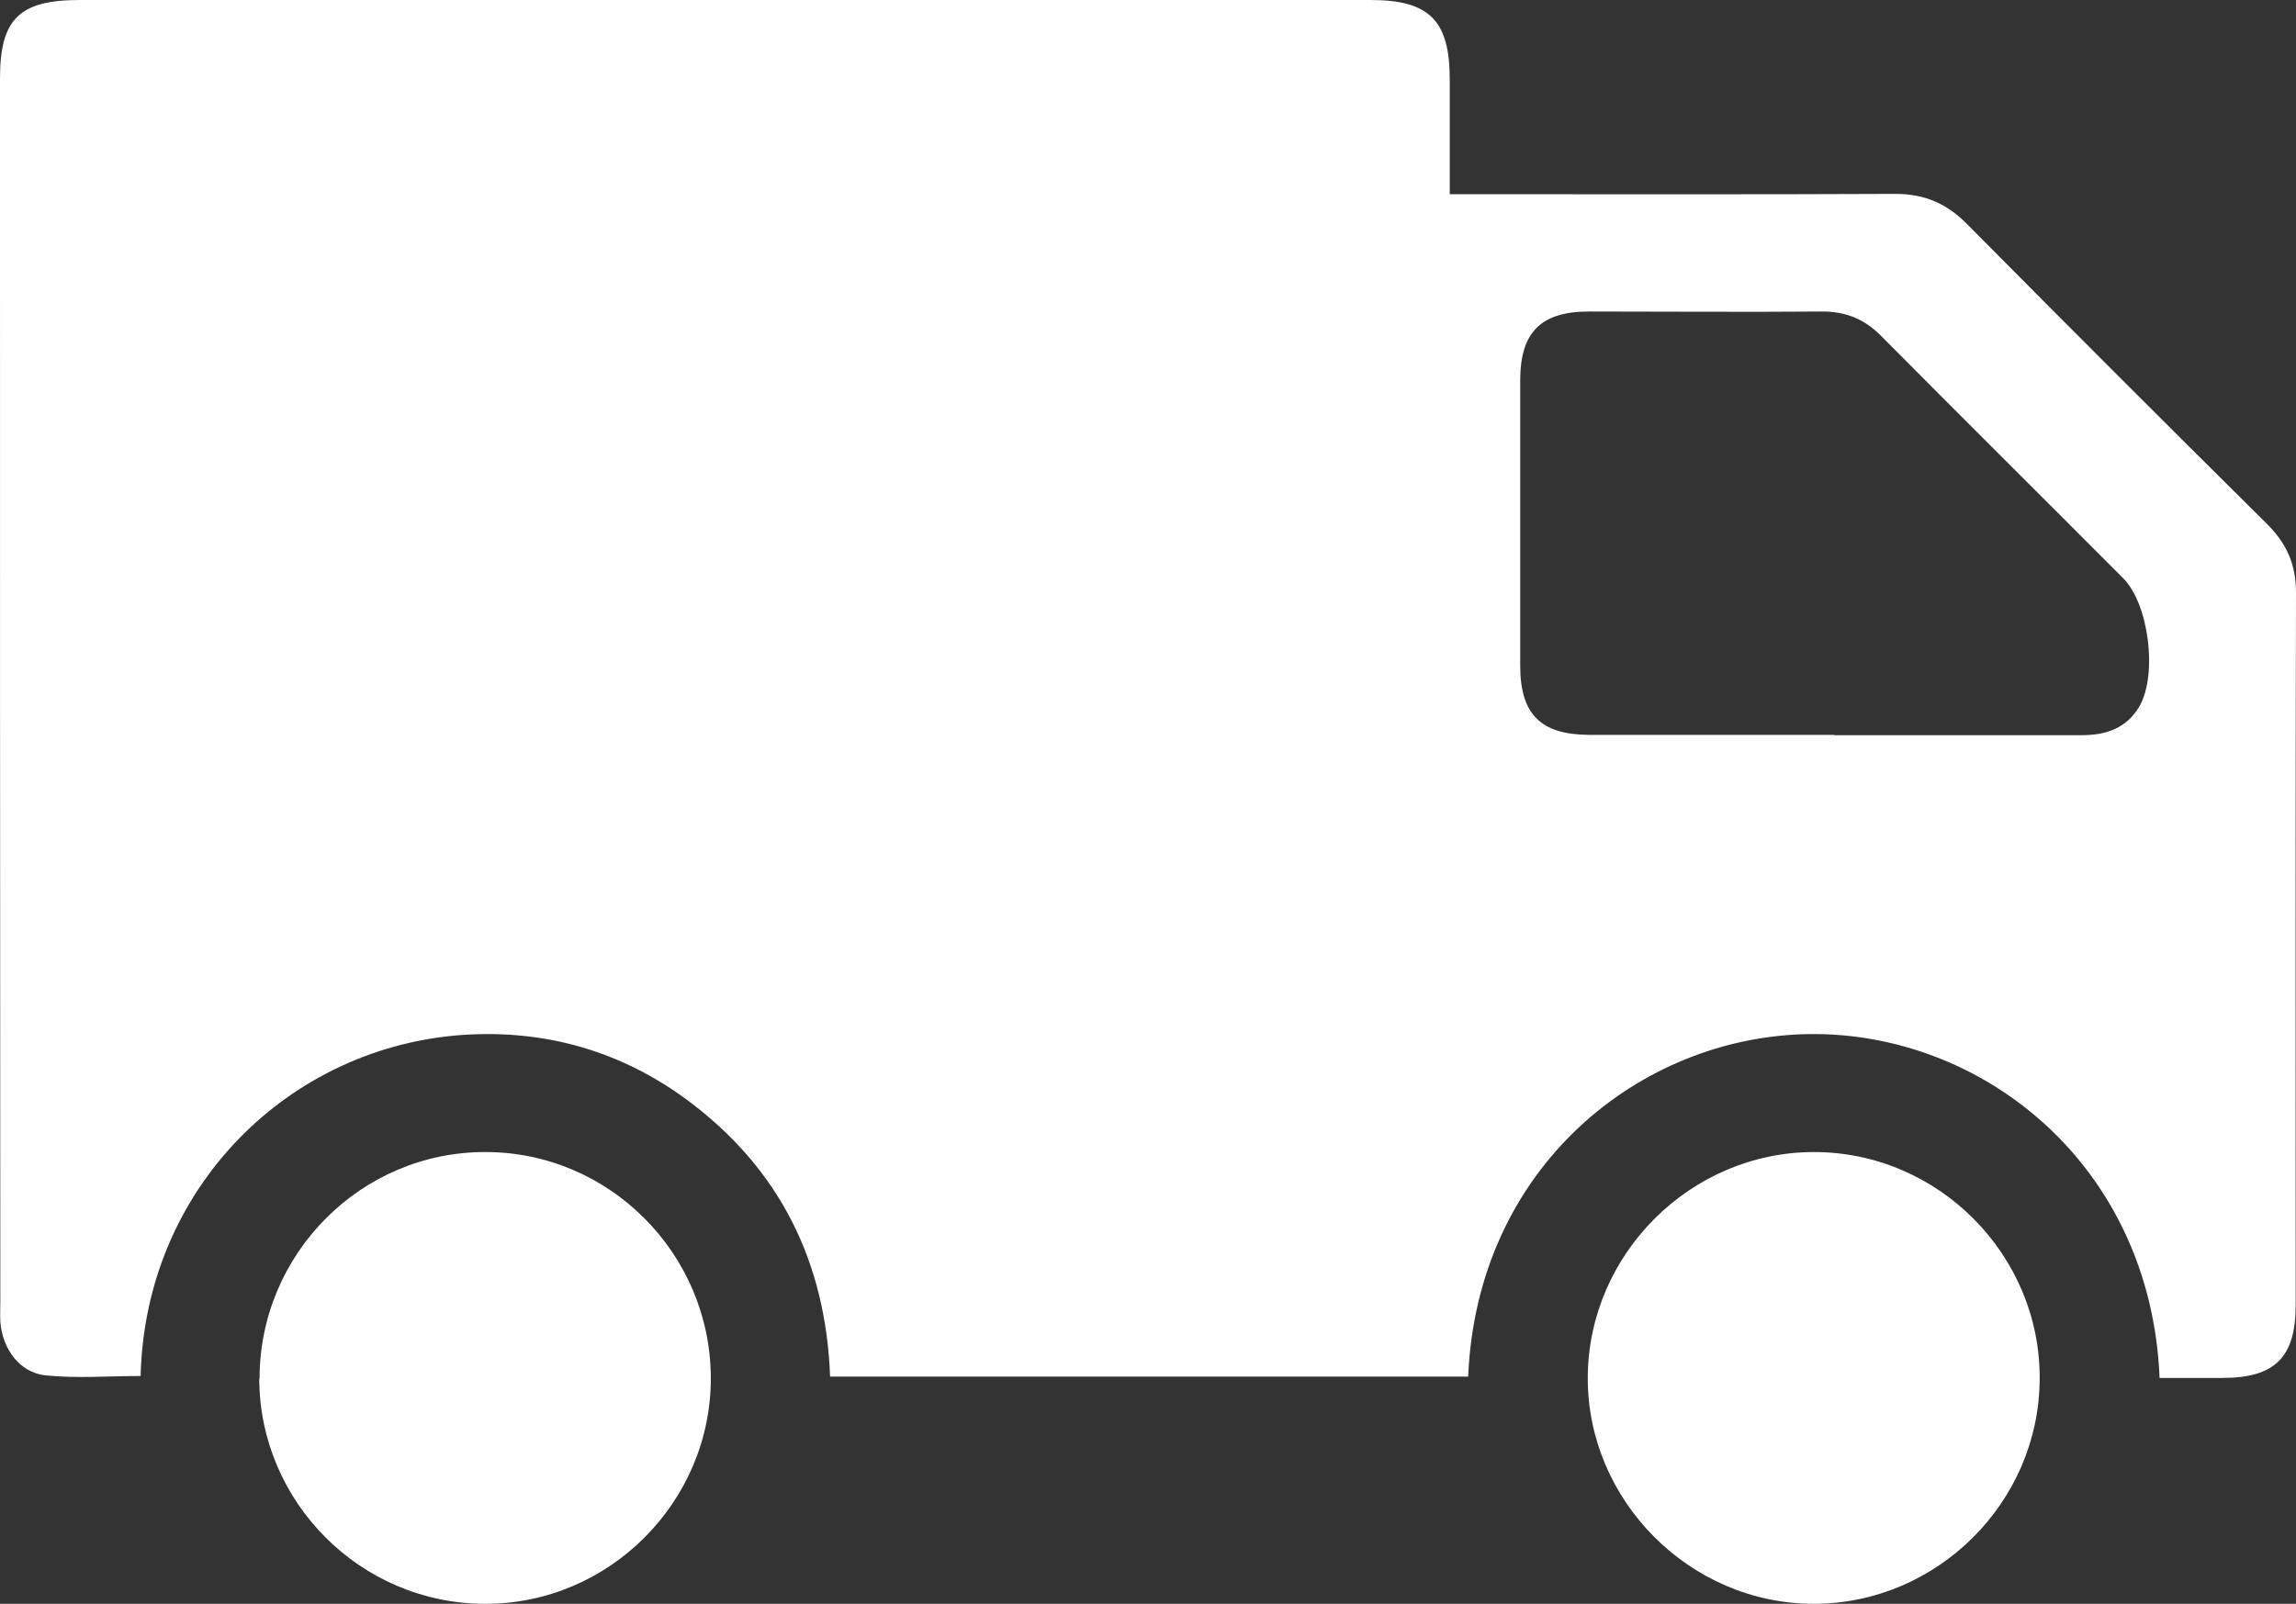 <?xml version="1.0" encoding="UTF-8"?>
<svg id="Calque_2" data-name="Calque 2" xmlns="http://www.w3.org/2000/svg" viewBox="0 0 71.03 49.63">
  <rect x="0" y="0" width="71.03" height="49.63" fill="#333333" stroke="none"/>
  <defs>
    <style>
      .cls-1 {
        fill: #fff;
        stroke-width: 0px;
      }
    </style>
  </defs>
  <g id="Calque_1-2" data-name="Calque 1">
    <path class="cls-1" d="M25.68,42.6c-.13-3.55-1.56-6.44-4.42-8.56-2.03-1.5-4.34-2.17-6.86-2.02-5.47.34-9.91,4.76-10.05,10.56-.98,0-1.97.08-2.95-.02-.8-.09-1.33-.83-1.39-1.66-.01-.22,0-.44,0-.66C0,27.64,0,15.03,0,2.42,0,.59.6,0,2.46,0c13.31,0,26.63,0,39.94,0,1.82,0,2.45.63,2.45,2.46,0,1.14,0,2.28,0,3.55h.87c4.31,0,8.62.01,12.92-.01.89,0,1.57.29,2.2.92,3.08,3.11,6.18,6.21,9.29,9.29.61.61.9,1.25.9,2.13-.02,7.35-.01,14.7-.01,22.05,0,1.61-.64,2.25-2.26,2.25-.65,0-1.3,0-1.95,0-.27-6.58-5.47-10.71-10.84-10.64-5.23.07-10.28,4.12-10.55,10.6h-19.75ZM56.74,22.75c2.55,0,5.11,0,7.66,0,.75,0,1.39-.21,1.79-.9.56-.99.29-3.16-.51-3.96-2.49-2.5-4.99-4.98-7.48-7.49-.51-.52-1.09-.76-1.82-.76-2.41.02-4.82,0-7.22,0-1.49,0-2.13.64-2.13,2.13,0,2.94,0,5.89,0,8.83,0,1.5.63,2.13,2.12,2.14,2.53,0,5.06,0,7.59,0Z"/>
    <path class="cls-1" d="M63.1,42.68c-.02,3.82-3.18,6.95-6.99,6.95-3.84,0-7.02-3.21-6.99-7.03.03-3.81,3.19-6.95,7-6.95,3.85,0,7.01,3.19,6.98,7.03Z"/>
    <path class="cls-1" d="M8.03,42.66c0-3.86,3.14-7.02,6.99-7.01,3.82,0,6.95,3.13,6.97,6.97.02,3.85-3.15,7.03-7,7.01-3.83-.01-6.96-3.14-6.97-6.97Z"/>
  </g>
</svg>